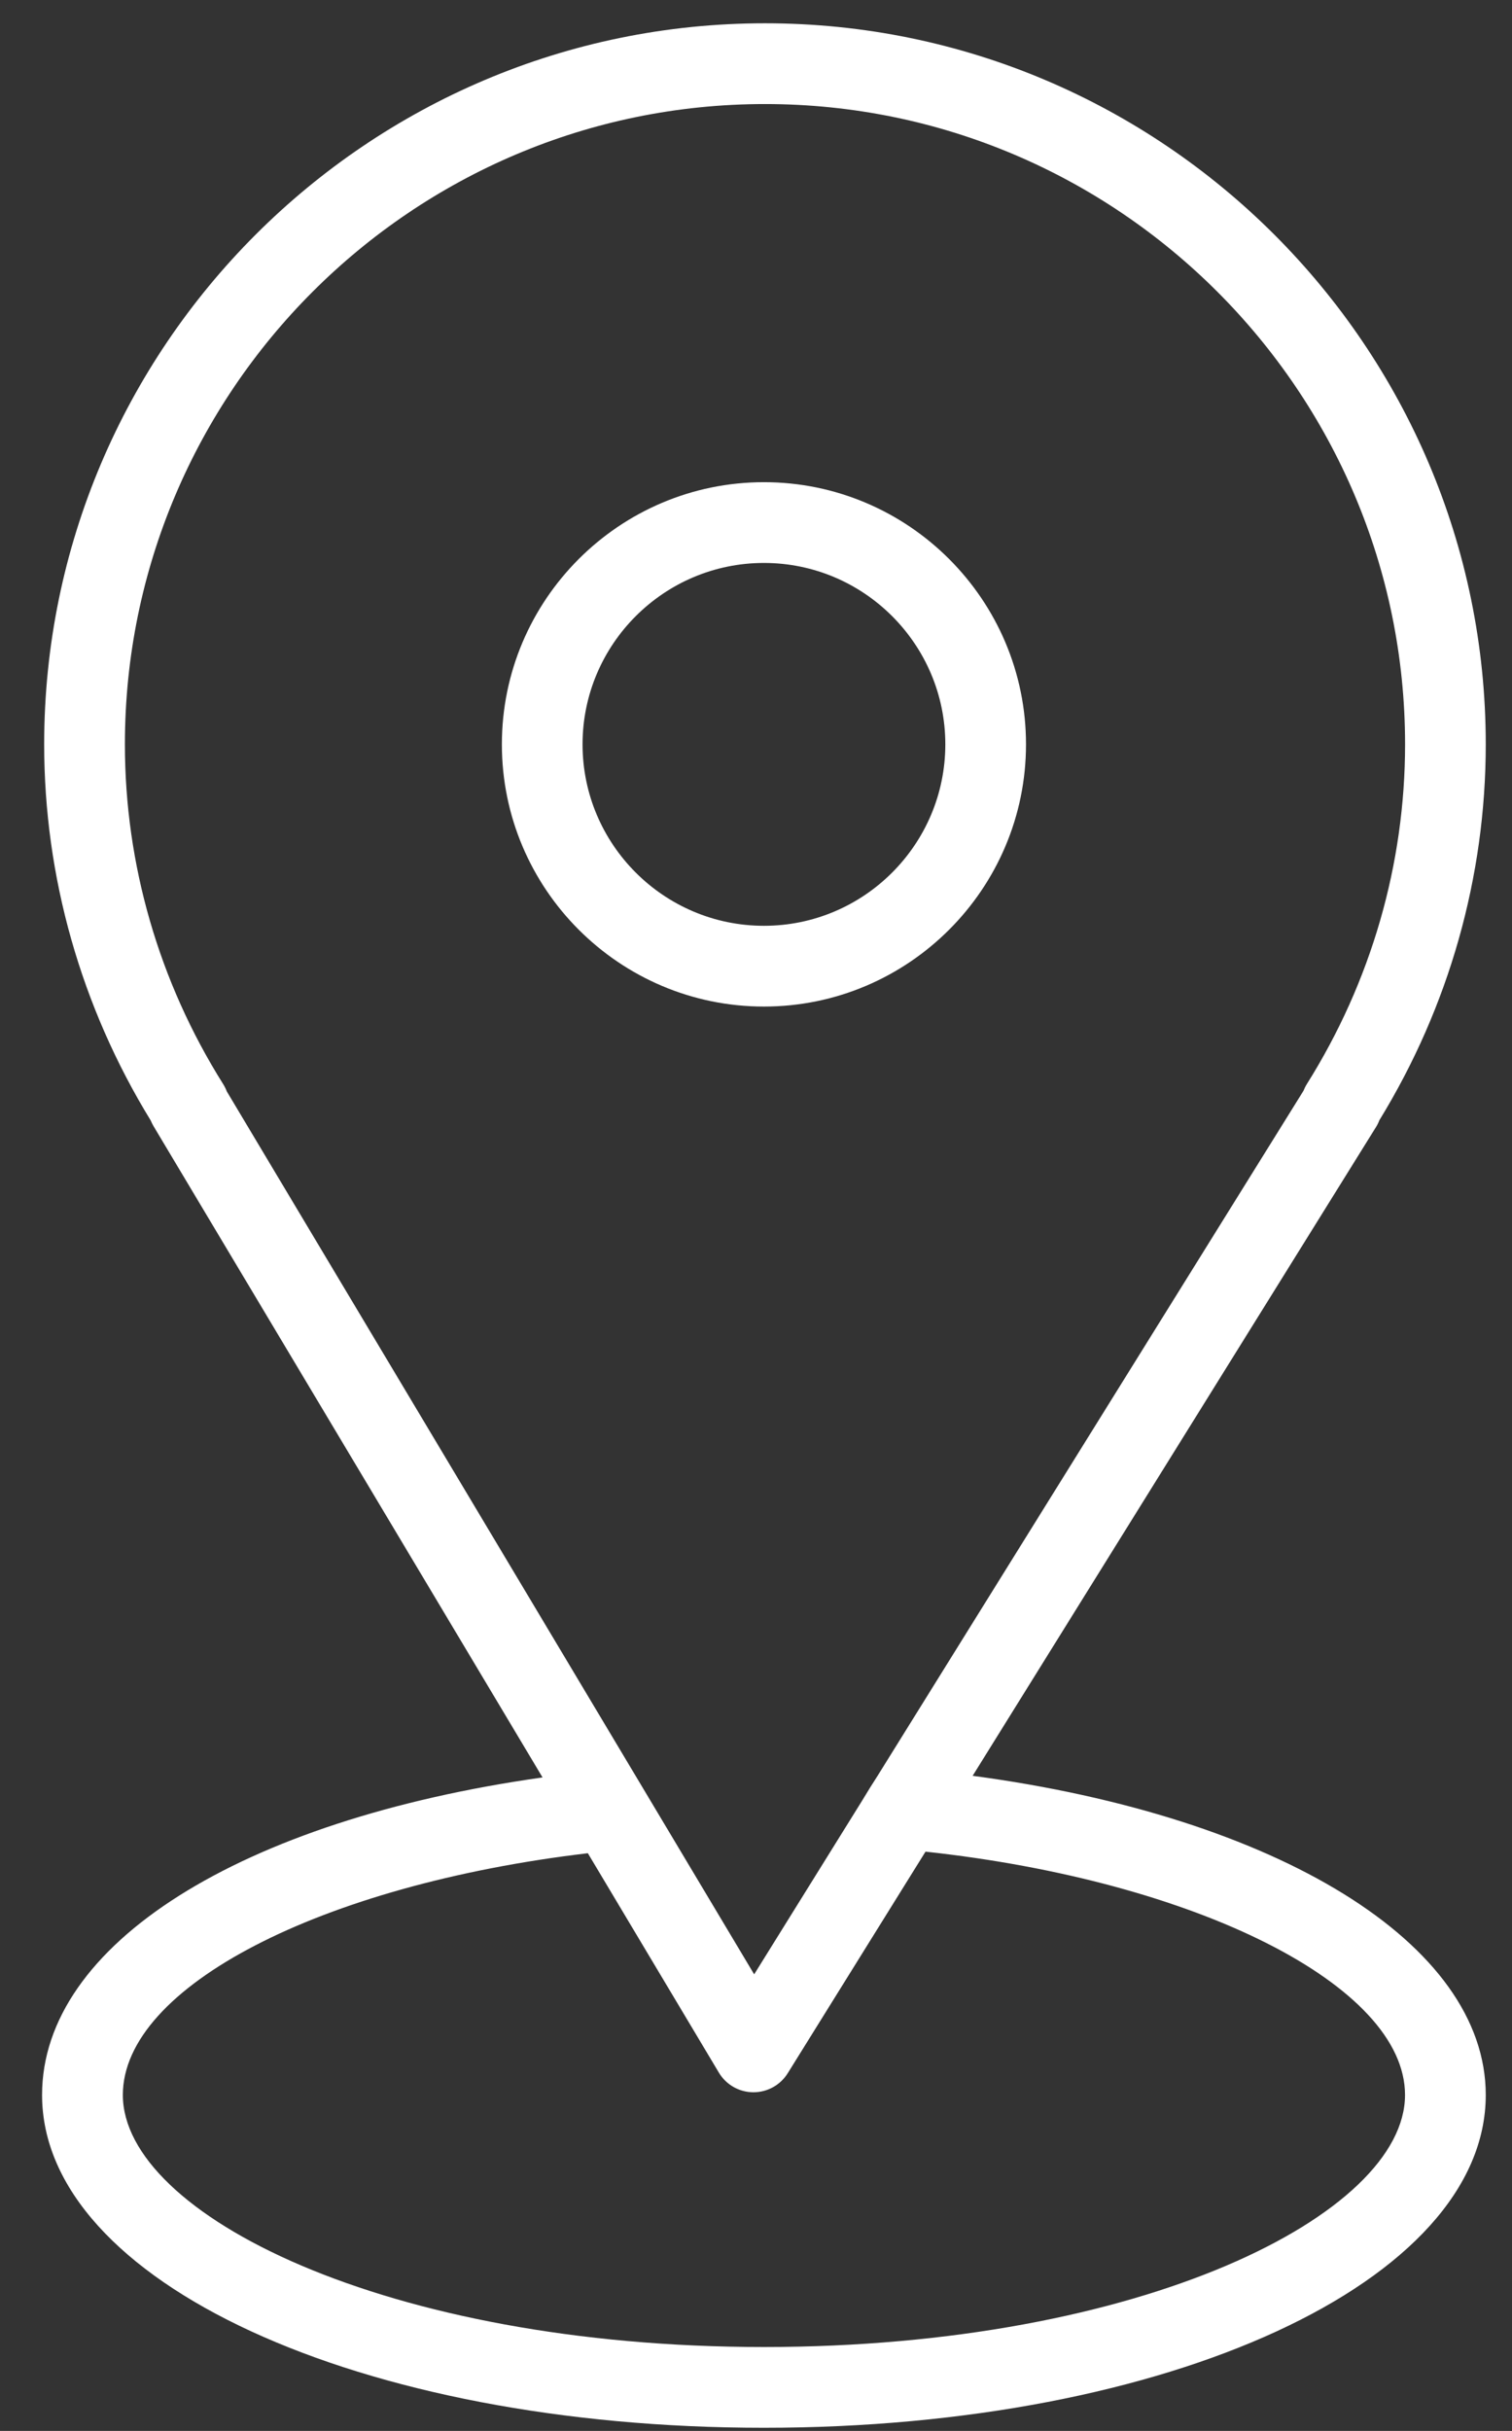 <svg width="28" height="45" viewBox="0 0 28 45" fill="none" xmlns="http://www.w3.org/2000/svg">
<rect x="0" y="0" width="28" height="45" fill="#333333" stroke="none"/>
<path d="M18.012 32.873L25.483 20.861C25.507 20.823 25.527 20.782 25.543 20.739C26.833 18.636 27.514 16.233 27.514 13.779C27.514 6.419 21.527 0.431 14.166 0.431C6.807 0.431 0.818 6.419 0.818 13.779C0.818 16.233 1.5 18.637 2.791 20.742C2.806 20.779 2.824 20.815 2.845 20.85L10.047 32.903C4.456 33.693 0.779 35.992 0.779 38.781C0.779 42.236 6.651 44.942 14.147 44.942C21.642 44.942 27.514 42.236 27.514 38.781C27.514 35.979 23.666 33.629 18.012 32.873ZM4.133 20.069C2.942 18.174 2.313 15.999 2.313 13.779C2.313 7.243 7.63 1.926 14.166 1.926C20.703 1.926 26.02 7.243 26.02 13.779C26.02 16 25.39 18.175 24.2 20.069C24.175 20.109 24.155 20.151 24.138 20.193L16.246 32.882C16.128 33.064 16.104 33.105 15.959 33.343L13.966 36.548L4.2 20.204C4.182 20.157 4.16 20.112 4.133 20.069ZM14.147 43.447C7.15 43.447 2.275 40.988 2.275 38.781C2.275 36.778 5.947 34.891 10.886 34.306L13.312 38.367C13.446 38.591 13.686 38.729 13.947 38.731C13.949 38.731 13.951 38.731 13.953 38.731C14.211 38.731 14.451 38.598 14.588 38.378L17.139 34.277C22.157 34.82 26.019 36.755 26.019 38.781C26.02 40.988 21.144 43.447 14.147 43.447Z" fill="white"/>
<path d="M19 13.779C19 11.103 16.823 8.926 14.147 8.926C11.471 8.926 9.294 11.103 9.294 13.779C9.294 16.456 11.471 18.633 14.147 18.633C16.823 18.633 19 16.456 19 13.779ZM10.788 13.779C10.788 11.928 12.295 10.421 14.147 10.421C15.999 10.421 17.506 11.928 17.506 13.779C17.506 15.631 15.999 17.138 14.147 17.138C12.295 17.138 10.788 15.631 10.788 13.779Z" fill="white"/>
</svg>
